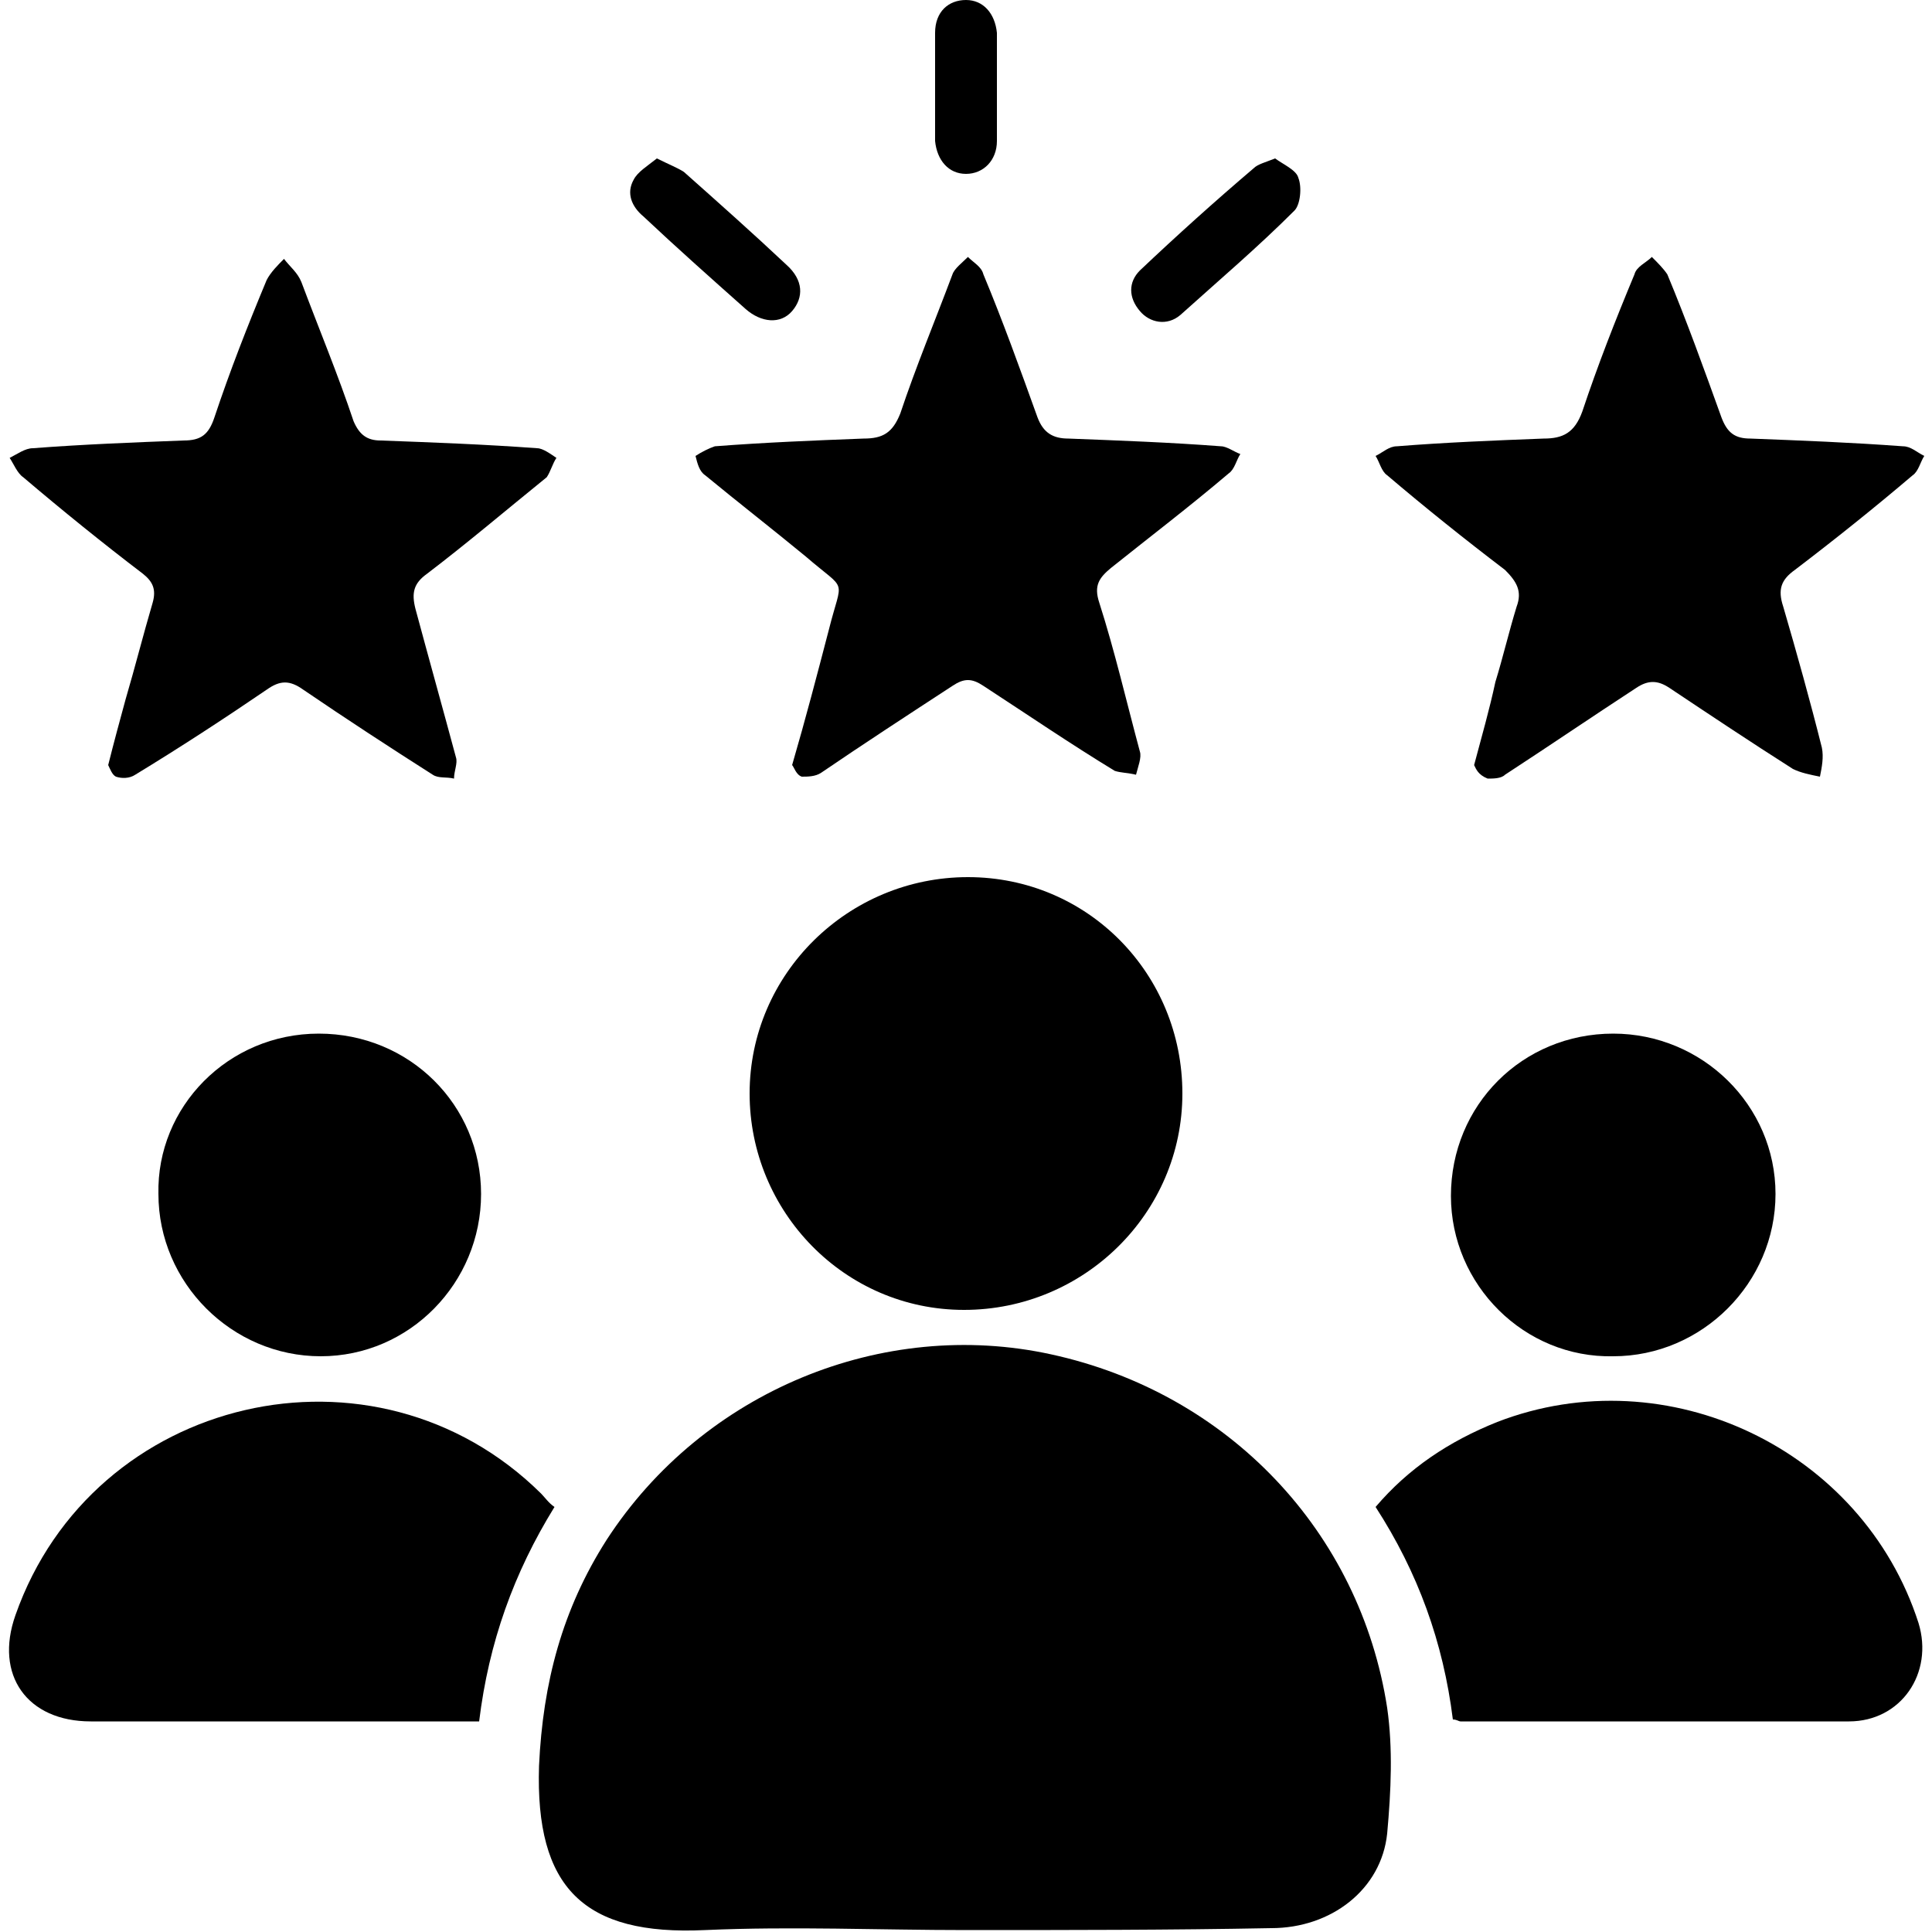 <?xml version="1.0" encoding="utf-8"?>
<!-- Generator: Adobe Illustrator 24.2.3, SVG Export Plug-In . SVG Version: 6.00 Build 0)  -->
<svg version="1.1" id="Layer_1" xmlns="http://www.w3.org/2000/svg" xmlns:xlink="http://www.w3.org/1999/xlink" x="0px" y="0px"
	 width="100px" height="100px" viewBox="0 0 100 100" enable-background="new 0 0 100 100" xml:space="preserve">
<g>
	<path d="M50,99.9c-4.5,0-9-0.2-13.5,0c-6.3,0.3-8.8-2.2-8.6-8.5c0.2-4.3,1.2-8.1,3.5-11.7c5-7.7,14.3-11.5,23-9.6
		c9.2,2,16,9.2,17.4,18.3c0.3,2.1,0.2,4.3,0,6.5c-0.3,2.9-2.9,4.9-6,4.9C60.6,99.9,55.3,99.9,50,99.9z"/>
	<path d="M61.2,56.6c0,6.2-5.1,11.2-11.3,11.2c-6.2,0-11.1-5.1-11.1-11.2c0-6.2,5.1-11.2,11.3-11.2C56.3,45.4,61.2,50.4,61.2,56.6z"
		/>
	<path d="M75.2,89c-0.5-4-1.8-7.6-4-11c1.7-2,3.8-3.4,6.3-4.4C86.3,70.2,96.4,75,99.3,84c0.8,2.6-0.9,5.1-3.6,5.1
		c-6.7,0-13.4,0-20.1,0C75.5,89.1,75.4,89,75.2,89z"/>
	<path d="M24.8,89.1c-1.4,0-2.8,0-4.1,0c-5.3,0-10.6,0-16,0c-3.3,0-5-2.4-3.9-5.5c4-11.4,18.6-14.8,27.2-6.3
		c0.2,0.2,0.4,0.5,0.7,0.7C26.6,81.4,25.3,85,24.8,89.1z"/>
	<path d="M5.6,39.6c0.3-1.2,0.6-2.3,0.9-3.4c0.5-1.7,0.9-3.3,1.4-5c0.2-0.7,0-1.1-0.5-1.5c-2.1-1.6-4.2-3.3-6.2-5
		c-0.3-0.2-0.5-0.7-0.7-1c0.4-0.2,0.8-0.5,1.2-0.5c2.6-0.2,5.2-0.3,7.8-0.4c0.9,0,1.3-0.3,1.6-1.2c0.8-2.4,1.7-4.7,2.7-7.1
		c0.2-0.4,0.6-0.8,0.9-1.1c0.3,0.4,0.7,0.7,0.9,1.2c0.9,2.4,1.9,4.8,2.7,7.2c0.3,0.7,0.7,1,1.4,1c2.7,0.1,5.4,0.2,8.1,0.4
		c0.3,0,0.7,0.3,1,0.5c-0.2,0.3-0.3,0.7-0.5,1c-2.1,1.7-4.1,3.4-6.2,5c-0.7,0.5-0.8,1-0.6,1.8c0.7,2.6,1.4,5.1,2.1,7.7
		c0.1,0.3-0.1,0.7-0.1,1.1c-0.4-0.1-0.8,0-1.1-0.2c-2.2-1.4-4.5-2.9-6.7-4.4c-0.7-0.5-1.2-0.5-1.9,0c-2.2,1.5-4.5,3-6.8,4.4
		c-0.3,0.2-0.7,0.2-1,0.1C5.8,40.1,5.7,39.8,5.6,39.6z"/>
	<path d="M76.3,39.6c0.4-1.5,0.8-2.9,1.1-4.3c0.4-1.3,0.7-2.6,1.1-3.9c0.3-0.8,0-1.3-0.6-1.9c-2.1-1.6-4.1-3.2-6.1-4.9
		c-0.3-0.2-0.4-0.7-0.6-1c0.4-0.2,0.7-0.5,1.1-0.5c2.5-0.2,5-0.3,7.6-0.4c1,0,1.6-0.3,2-1.4c0.8-2.4,1.7-4.7,2.7-7.1
		c0.1-0.4,0.6-0.6,0.9-0.9c0.3,0.3,0.6,0.6,0.8,0.9c1,2.4,1.9,4.9,2.8,7.4c0.3,0.8,0.7,1.1,1.5,1.1c2.6,0.1,5.2,0.2,7.9,0.4
		c0.4,0,0.7,0.3,1.1,0.5c-0.2,0.3-0.3,0.8-0.6,1c-2,1.7-4,3.3-6.1,4.9c-0.7,0.5-0.9,1-0.6,1.9c0.7,2.4,1.4,4.9,2,7.3
		c0.1,0.5,0,1-0.1,1.5c-0.5-0.1-1-0.2-1.4-0.4c-2.2-1.4-4.3-2.8-6.4-4.2c-0.6-0.4-1.1-0.4-1.7,0c-2.3,1.5-4.5,3-6.8,4.5
		c-0.2,0.2-0.6,0.2-0.9,0.2C76.5,40.1,76.4,39.8,76.3,39.6z"/>
	<path d="M41,39.6c0.7-2.4,1.3-4.7,1.9-7c0.7-2.8,1-1.9-1.2-3.8c-1.7-1.4-3.5-2.8-5.2-4.2c-0.3-0.2-0.4-0.6-0.5-1
		c0.3-0.2,0.7-0.4,1-0.5c2.6-0.2,5.1-0.3,7.7-0.4c1,0,1.5-0.3,1.9-1.3c0.8-2.4,1.8-4.8,2.7-7.2c0.1-0.3,0.5-0.6,0.8-0.9
		c0.3,0.3,0.7,0.5,0.8,0.9c1,2.4,1.9,4.9,2.8,7.4c0.3,0.8,0.8,1.1,1.6,1.1c2.6,0.1,5.3,0.2,7.9,0.4c0.3,0,0.7,0.3,1,0.4
		c-0.2,0.3-0.3,0.8-0.6,1c-2,1.7-4.1,3.3-6.1,4.9c-0.6,0.5-0.9,0.9-0.6,1.8c0.8,2.5,1.4,5.1,2.1,7.7c0.1,0.3-0.1,0.8-0.2,1.2
		c-0.4-0.1-0.8-0.1-1.1-0.2c-2.3-1.4-4.5-2.9-6.8-4.4c-0.6-0.4-1-0.4-1.6,0c-2.3,1.5-4.6,3-6.8,4.5c-0.3,0.2-0.7,0.2-1,0.2
		C41.2,40.1,41.1,39.7,41,39.6z"/>
	<path d="M75.1,61.9c0-4.7,3.7-8.4,8.4-8.4c4.6,0,8.4,3.7,8.4,8.3c0,4.6-3.8,8.4-8.4,8.4C78.9,70.3,75.1,66.5,75.1,61.9z"/>
	<path d="M16.5,53.5c4.7,0,8.4,3.7,8.4,8.3c0,4.6-3.7,8.4-8.3,8.4c-4.6,0-8.4-3.8-8.4-8.4C8.1,57.3,11.8,53.5,16.5,53.5z"/>
	<path d="M66,8.2c0.4,0.3,1.1,0.6,1.2,1c0.2,0.5,0.1,1.4-0.2,1.7c-1.9,1.9-3.9,3.6-5.9,5.4c-0.7,0.6-1.6,0.4-2.1-0.2
		c-0.6-0.7-0.6-1.5,0-2.1c1.9-1.8,3.9-3.6,5.9-5.3C65.1,8.5,65.5,8.4,66,8.2z"/>
	<path d="M34,8.2c0.6,0.3,1.1,0.5,1.4,0.7c1.8,1.6,3.6,3.2,5.3,4.8c0.9,0.8,0.9,1.7,0.3,2.4c-0.6,0.7-1.6,0.6-2.4-0.1
		c-1.8-1.6-3.6-3.2-5.3-4.8c-0.6-0.5-0.9-1.2-0.5-1.9C33,8.9,33.5,8.6,34,8.2z"/>
	<path d="M51.6,4.5c0,0.9,0,1.9,0,2.8C51.6,8.3,50.9,9,50,9c-0.9,0-1.5-0.7-1.6-1.7c0-1.9,0-3.7,0-5.6C48.4,0.6,49.1,0,50,0
		c0.9,0,1.5,0.7,1.6,1.7C51.6,2.6,51.6,3.6,51.6,4.5z"/>
</g>
</svg>
